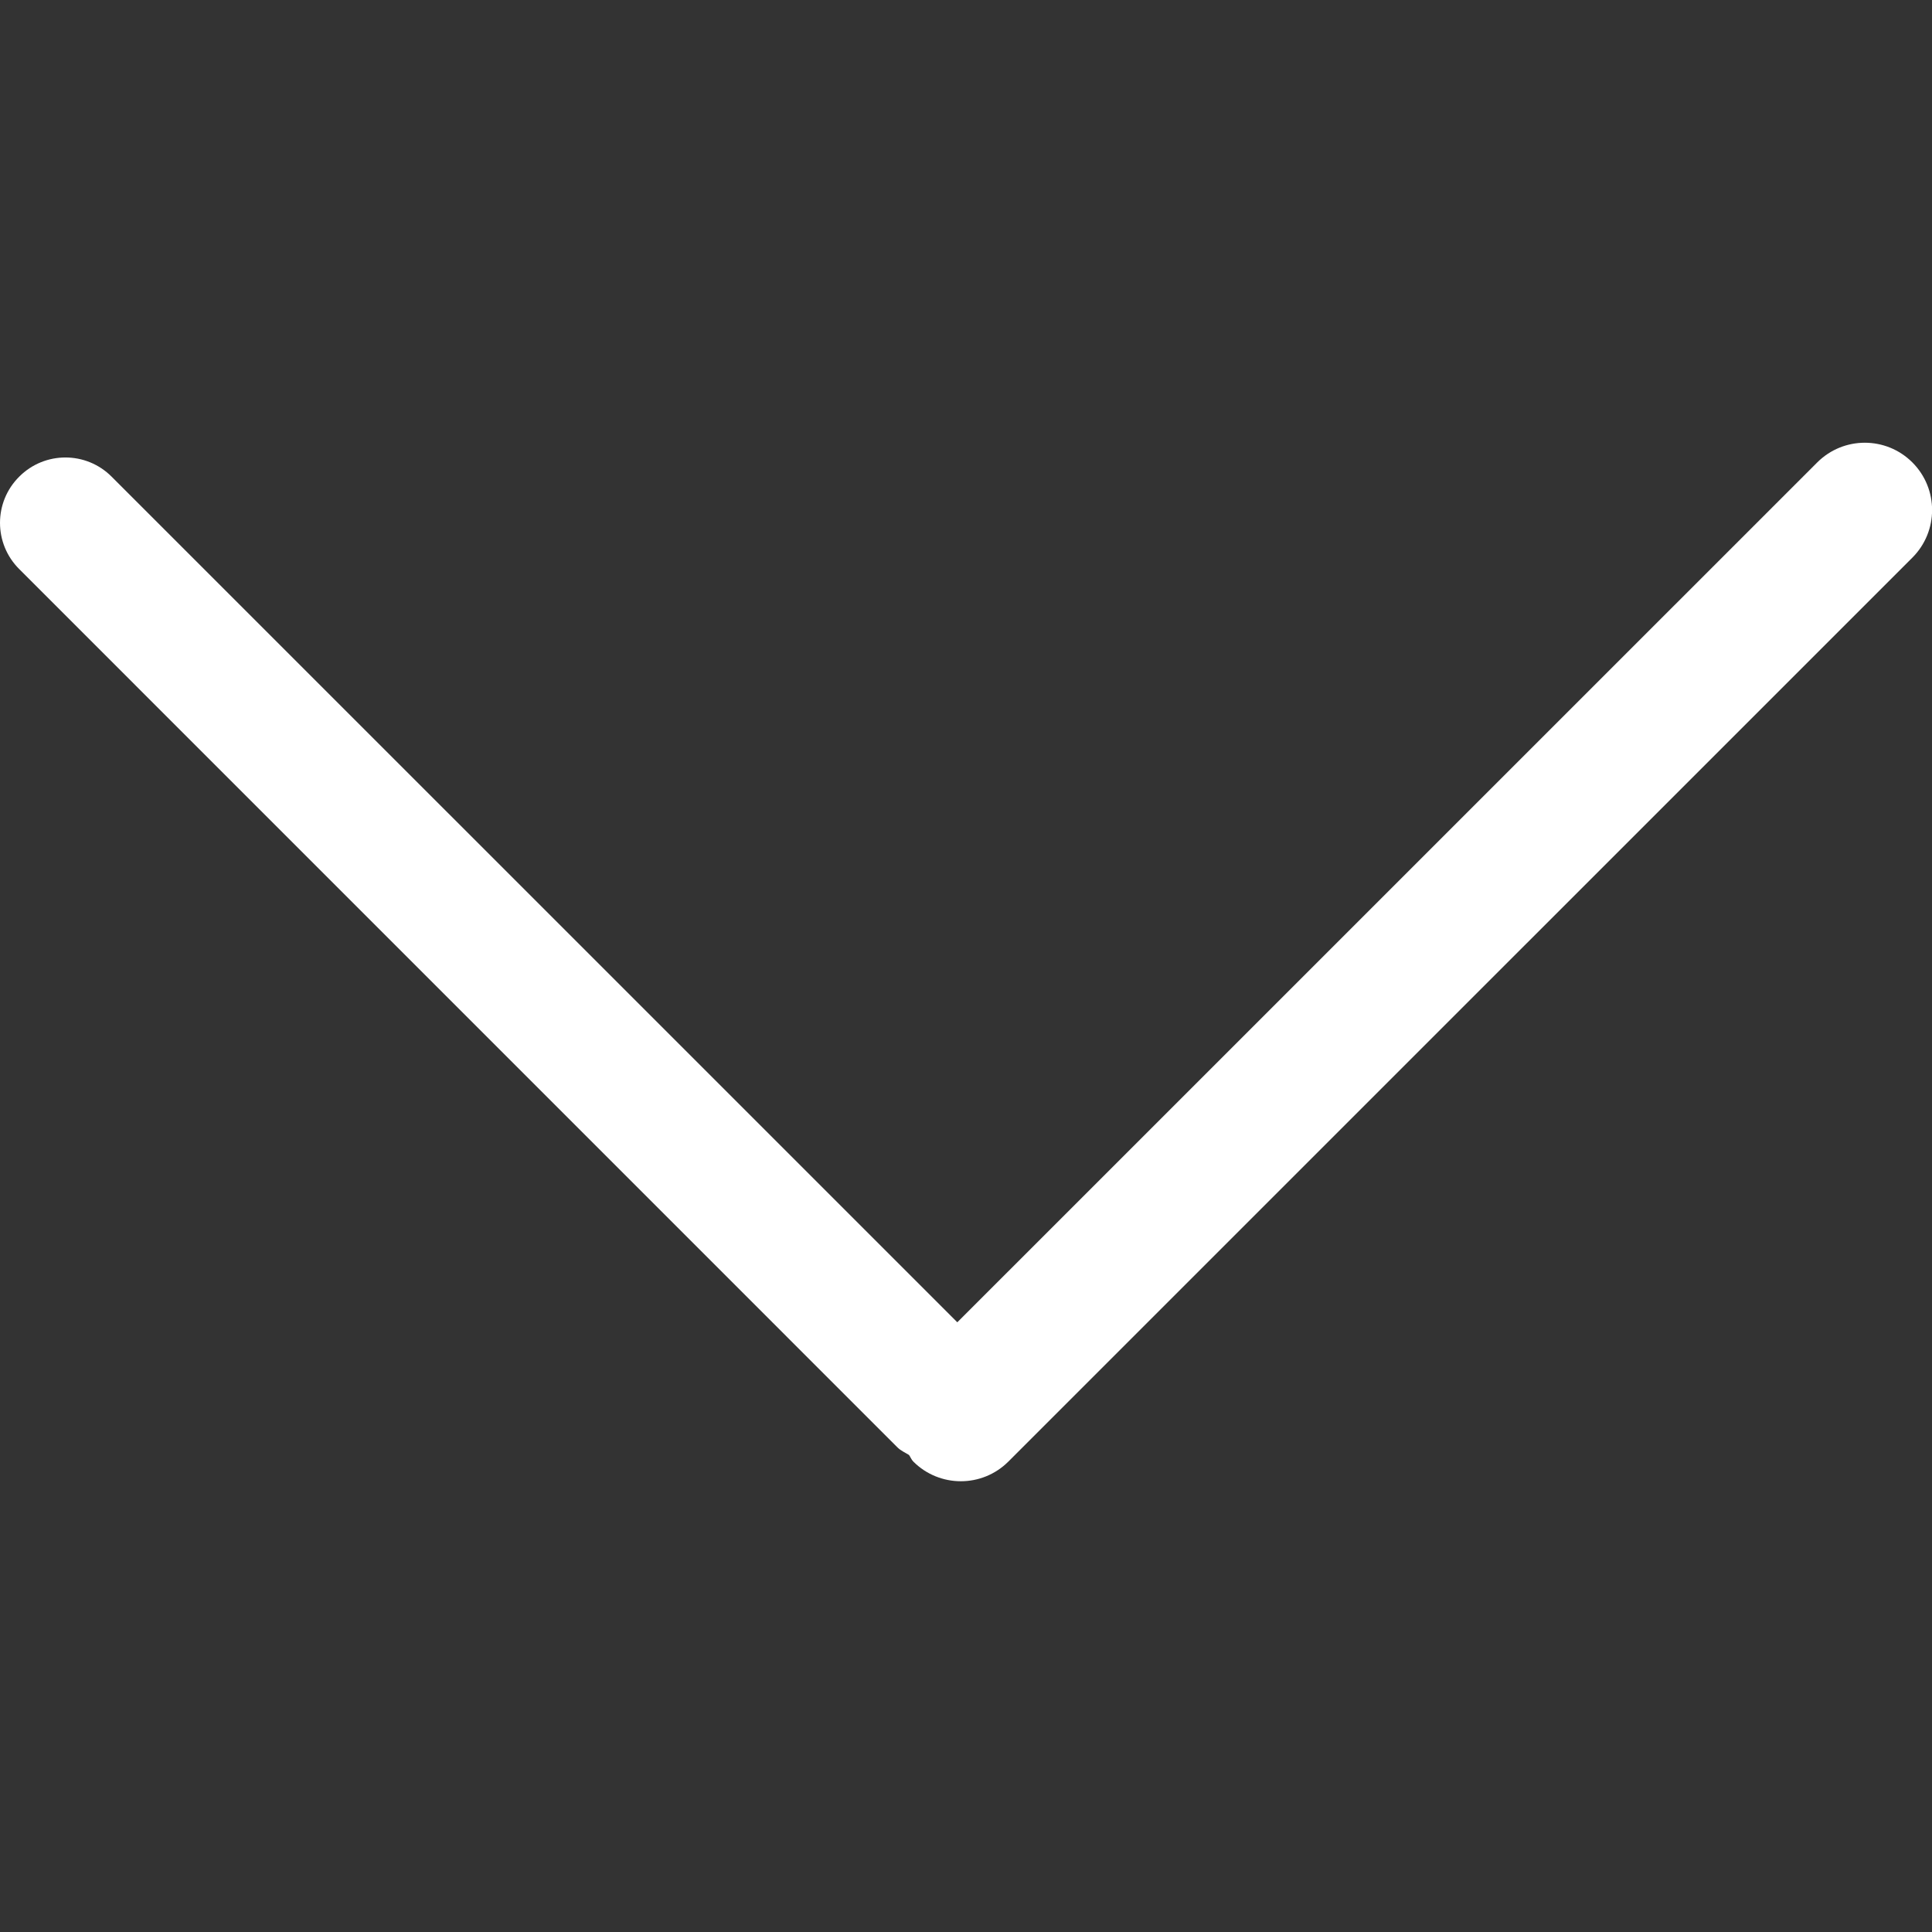 <?xml version="1.0" standalone="no"?><!DOCTYPE svg PUBLIC "-//W3C//DTD SVG 1.1//EN" "http://www.w3.org/Graphics/SVG/1.1/DTD/svg11.dtd"><svg t="1684379339759" class="icon" viewBox="0 0 1024 1024" version="1.1" xmlns="http://www.w3.org/2000/svg" p-id="10958" xmlns:xlink="http://www.w3.org/1999/xlink" width="128" height="128"><rect x="0" y="0" width="1024" height="1024" fill="#333333" stroke="none"/><path d="M534.461 774.656l479.157-479.122c13.907-13.943 13.907-36.48 0-50.422-13.943-13.943-36.515-13.943-50.458 0l-455.765 455.73L59.154 252.637c-13.516-13.551-35.446-13.551-48.961 0-13.586 13.515-13.586 35.446 0 48.995l465.464 465.5c1.819 1.819 4.03 2.71 6.133 4.03 0.82 1.105 1.248 2.461 2.282 3.495 13.907 13.907 36.48 13.907 50.387 0z" p-id="10959" fill="#ffffff"></path></svg>